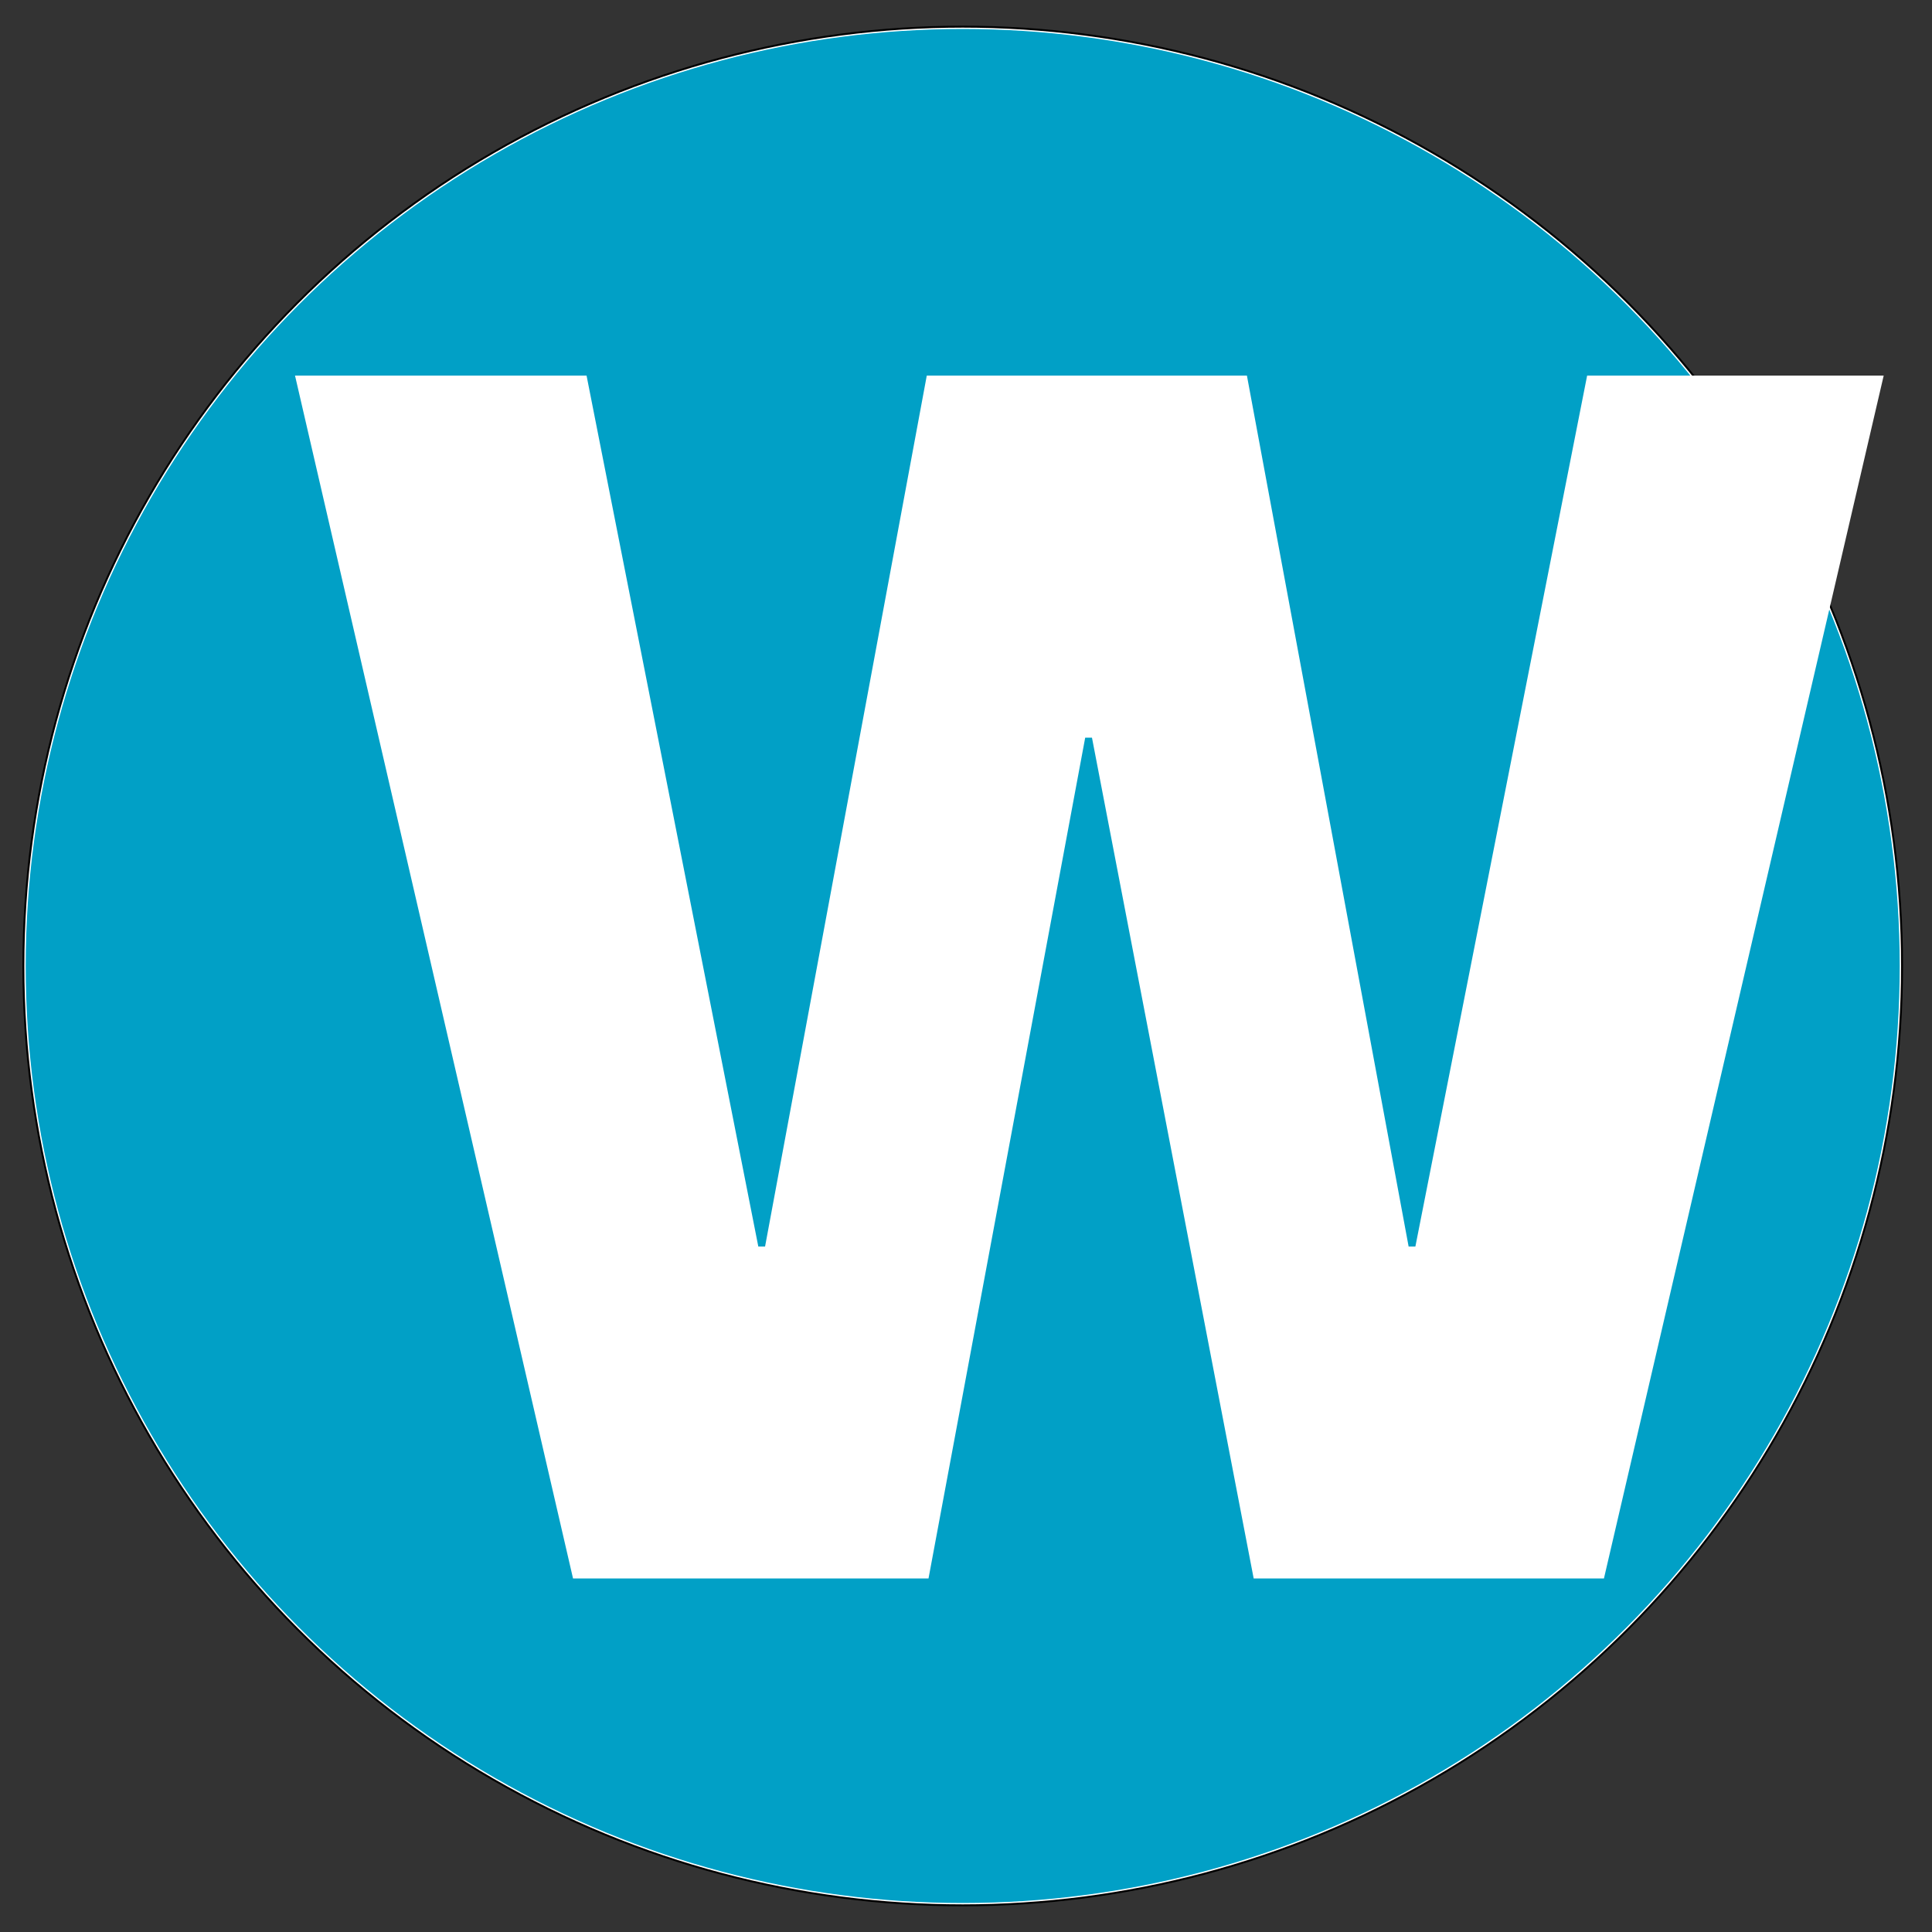 <?xml version="1.0" encoding="UTF-8"?>
<svg id="Layer_2" data-name="Layer 2" xmlns="http://www.w3.org/2000/svg" version="1.1" viewBox="0 0 1000 1000">
  <rect x="0" y="0" width="1000" height="1000" fill="#333333" stroke="none"/>
  <defs>
    <style>
      .cls-1 {
        stroke: #000;
        stroke-miterlimit: 10;
      }

      .cls-1, .cls-2 {
        fill: #fff;
      }

      .cls-3 {
        fill: #01a0c6;
      }

      .cls-3, .cls-2 {
        stroke-width: 0px;
      }
    </style>
  </defs>
  <circle class="cls-1" cx="498.3" cy="500" r="486.2"/>
  <circle class="cls-3" cx="498.3" cy="500" r="485"/>
  <path class="cls-2" d="M830.3,817h-181.4s-83.7-435.2-83.7-435.2h-3.5s-81.1,435.2-81.1,435.2h-184S152.7,194.4,152.7,194.4h150.9s88.9,450.8,88.9,450.8h3.5s83.7-450.8,83.7-450.8h165.7s83.7,450.8,83.7,450.8h3.5s88.9-450.8,88.9-450.8h153.5s-144.8,622.6-144.8,622.6Z"/>
</svg>